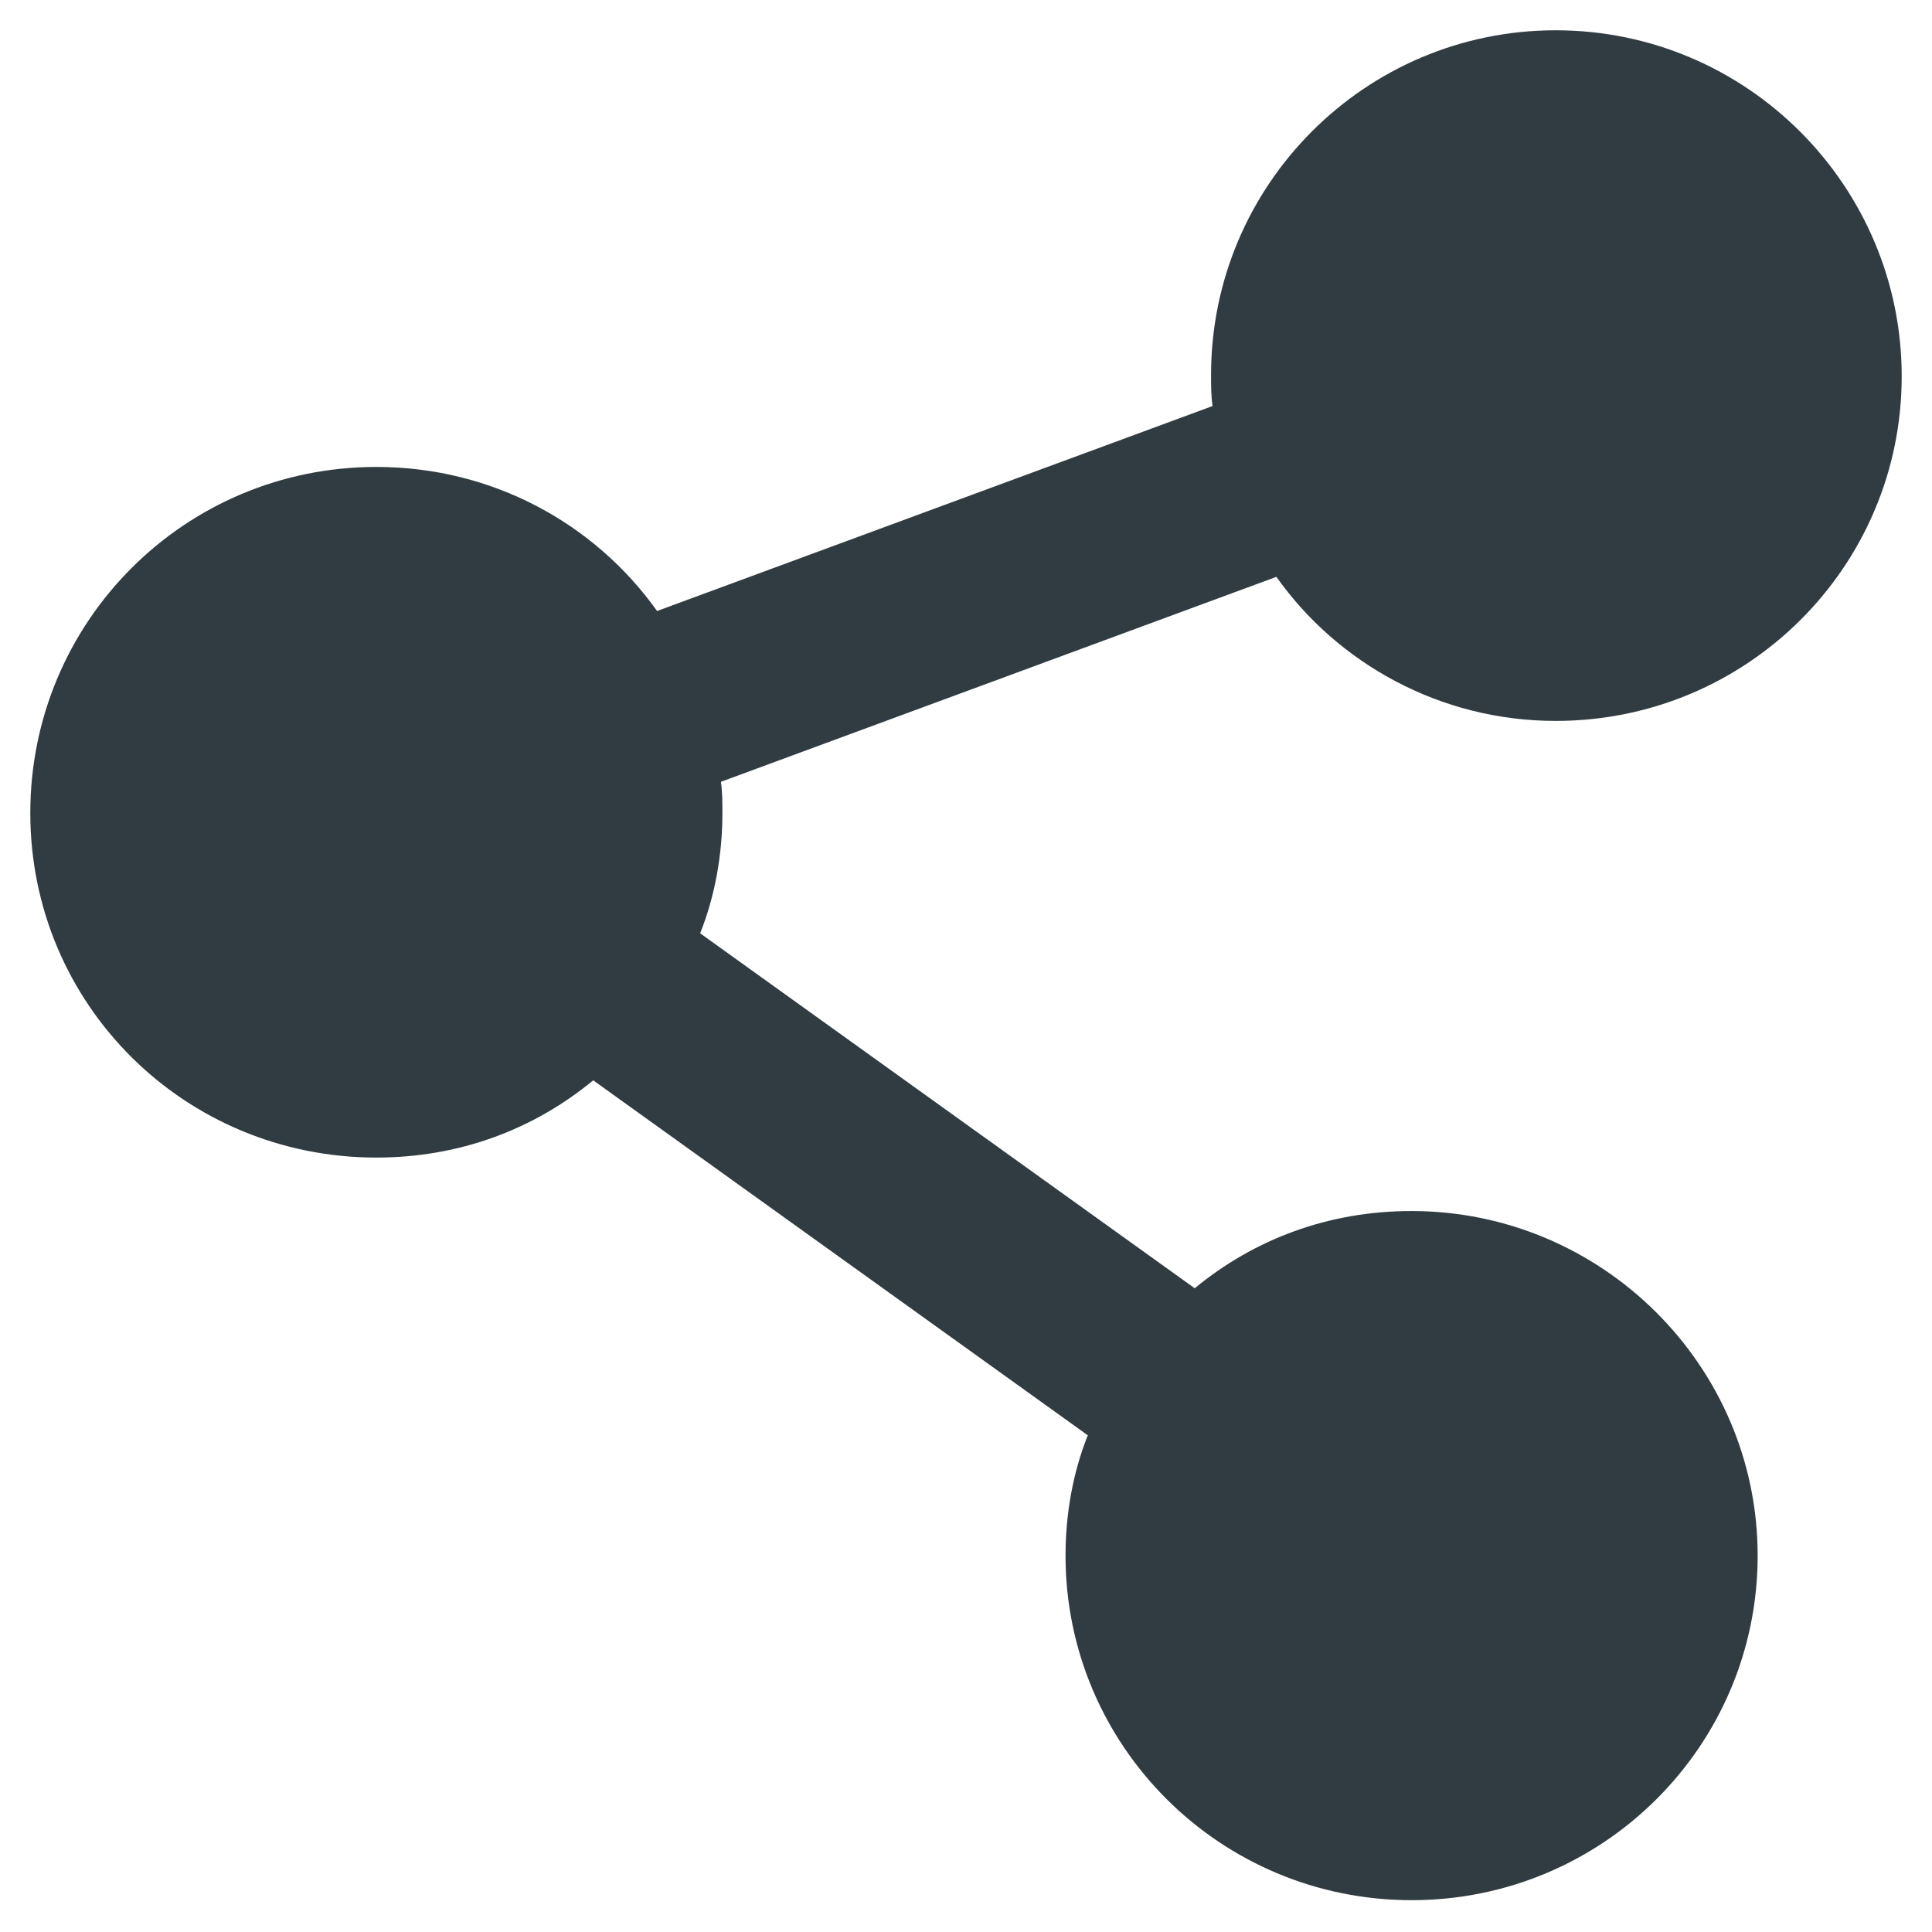 <?xml version="1.0" encoding="UTF-8"?>
<!-- Uploaded to: SVG Repo, www.svgrepo.com, Generator: SVG Repo Mixer Tools -->
<svg width="800px" height="800px" version="1.1" viewBox="144 144 512 512" xmlns="http://www.w3.org/2000/svg">
 <path d="m556.26 335.05c50.773 0 91.711-40.934 91.711-91.316 0-50.379-40.938-91.707-91.711-91.707-50.379 0-91.316 40.934-91.316 91.312 0 2.754 0 5.512 0.395 8.266l-147.21 54.32c-16.531-23.223-43.691-38.18-74.391-38.18-50.773 0-91.707 40.934-91.707 91.707 0 50.773 40.934 91.316 91.711 91.316 22.043 0 41.723-7.477 57.465-20.469l131.07 94.07c-3.938 9.84-5.902 20.859-5.902 31.883 0 50.383 40.934 91.316 91.711 91.316 50.773 0 91.711-40.934 91.711-91.316-0.008-50.379-41.336-91.316-91.719-91.316-22.043 0-41.723 7.477-57.465 20.469l-131.07-94.07c3.938-9.84 5.902-20.859 5.902-31.883 0-2.754 0-5.512-0.395-8.266l147.21-54.316c16.141 22.828 43.301 38.18 74 38.18z" fill="#303c42"/>
</svg>
